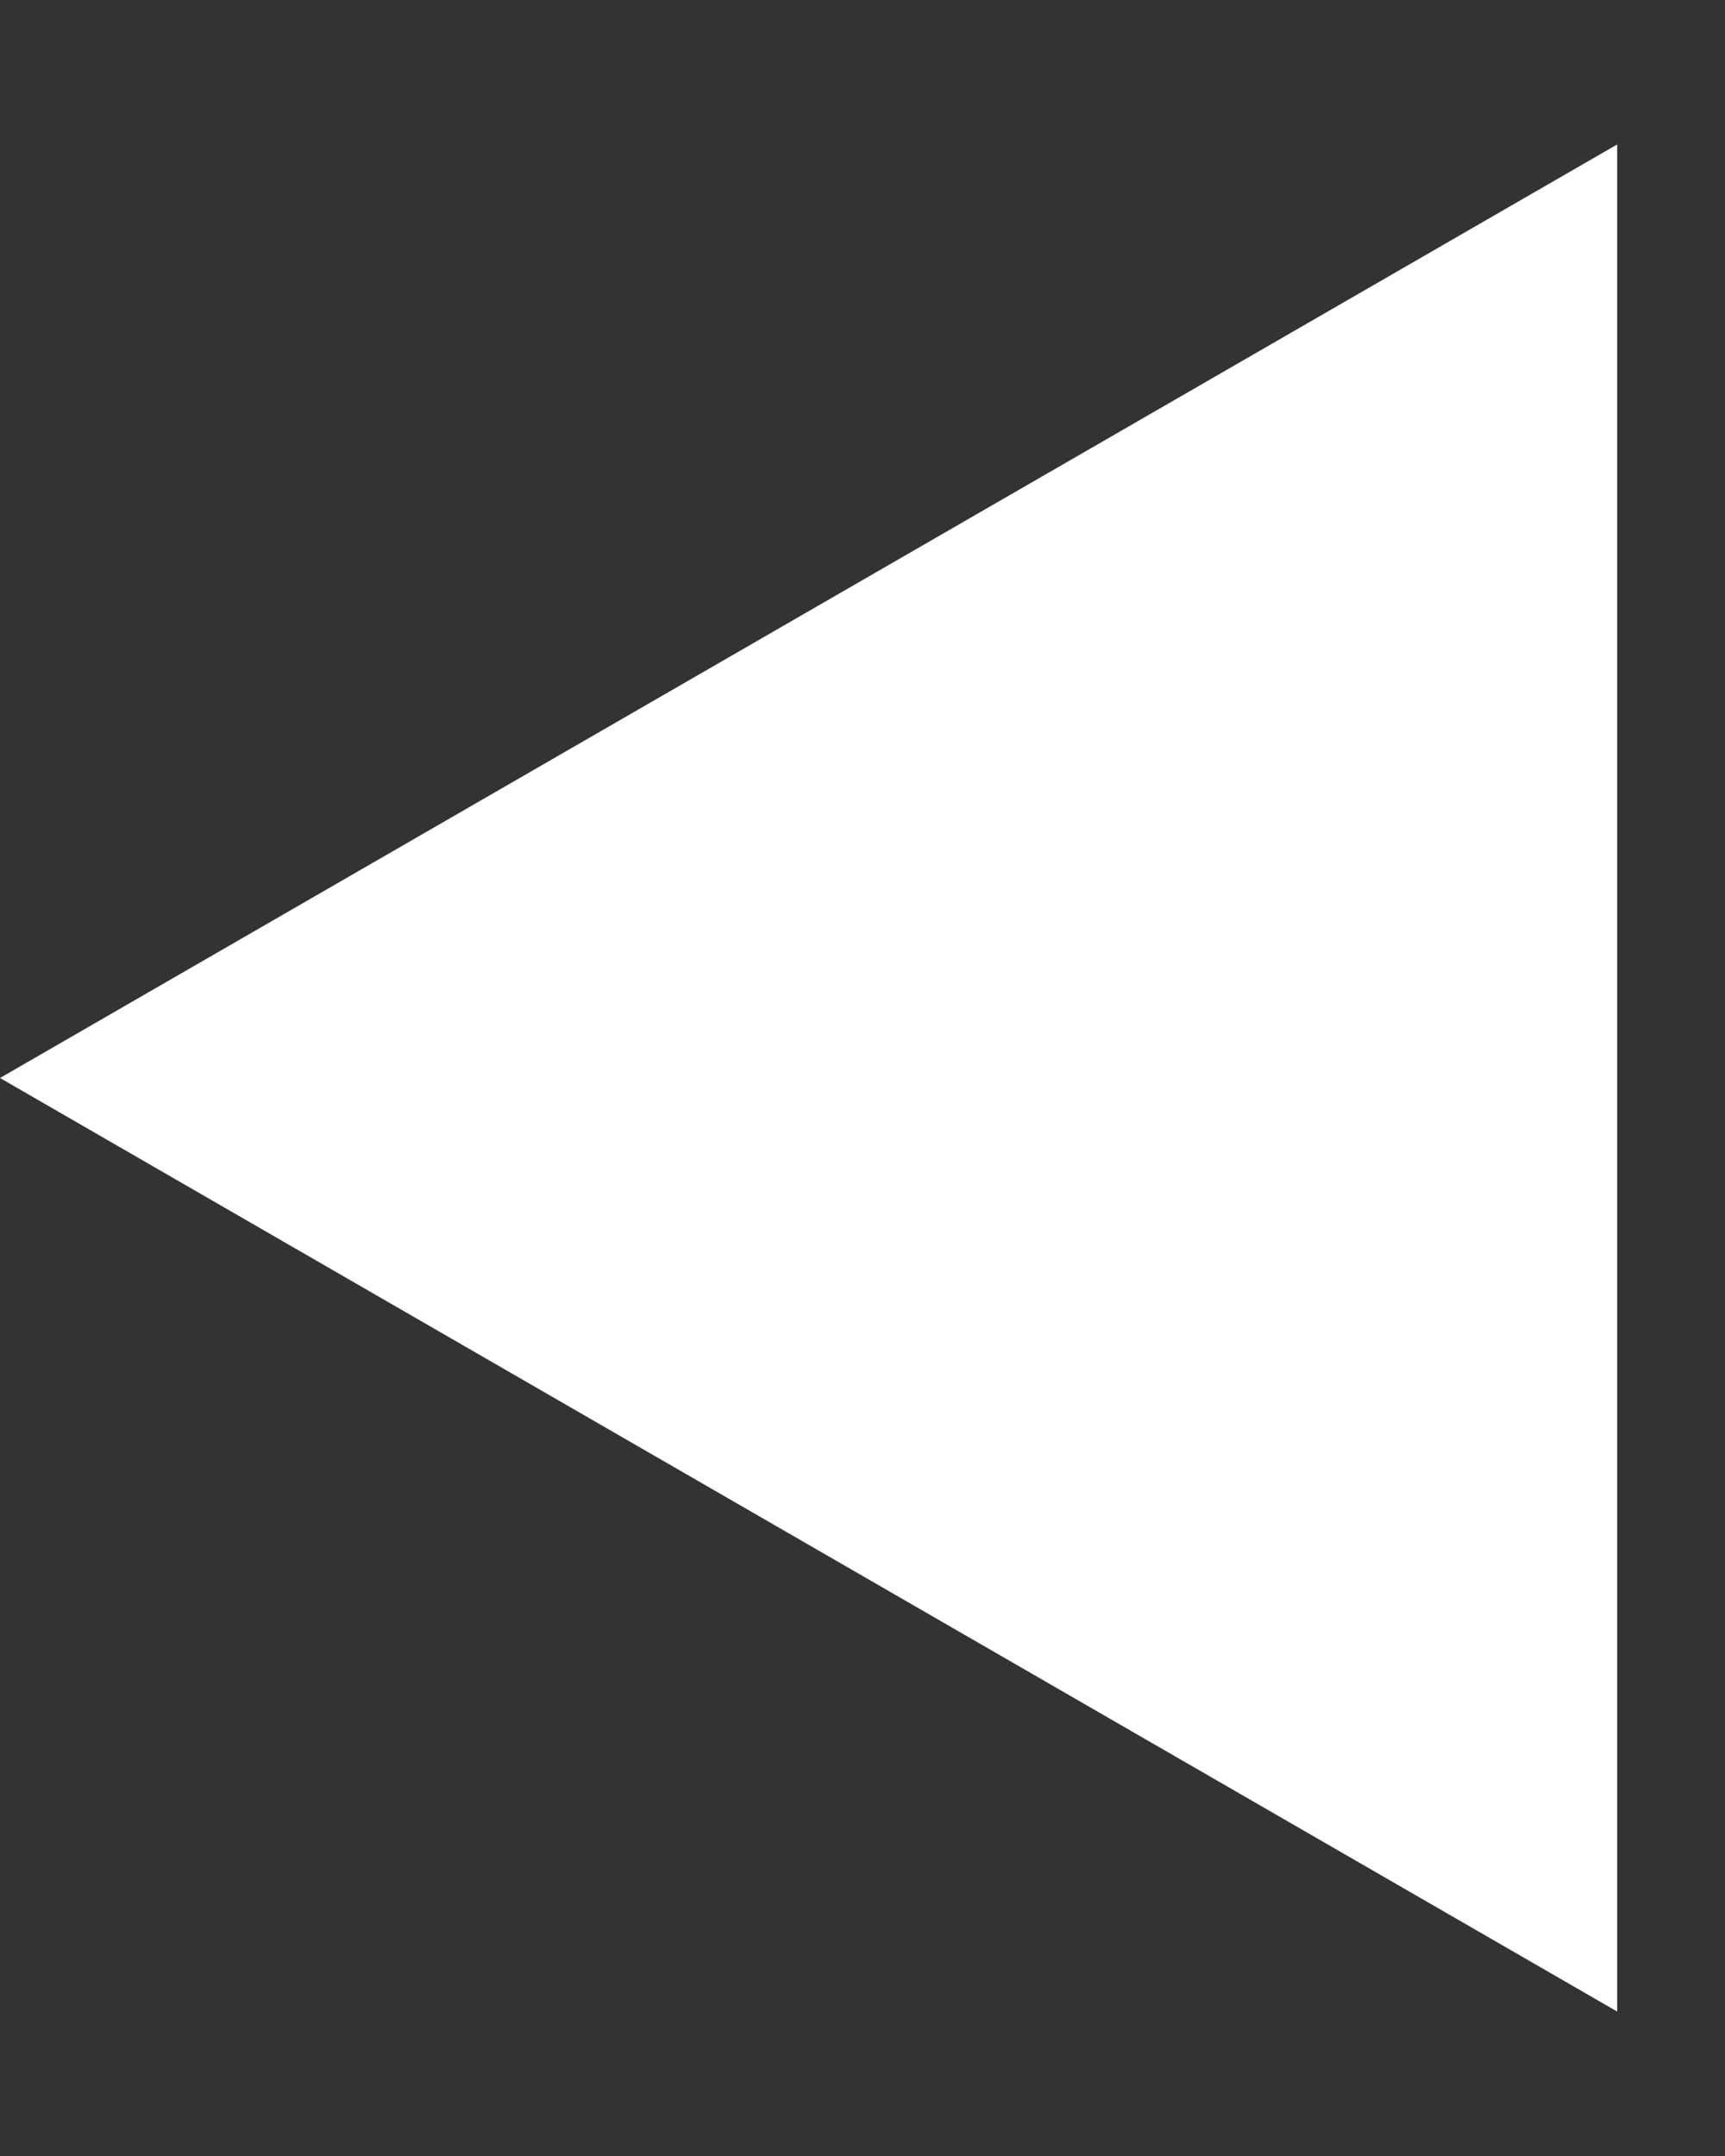 <svg width="8" height="10" viewBox="0 0 8 10" fill="none" xmlns="http://www.w3.org/2000/svg">
    <rect x="0" y="0" width="8" height="10" fill="#333333" stroke="none"/>
    <path d="M-2.18557e-07 5L7.5 0.67L7.5 9.33L-2.18557e-07 5Z" fill="white"/>
</svg>
